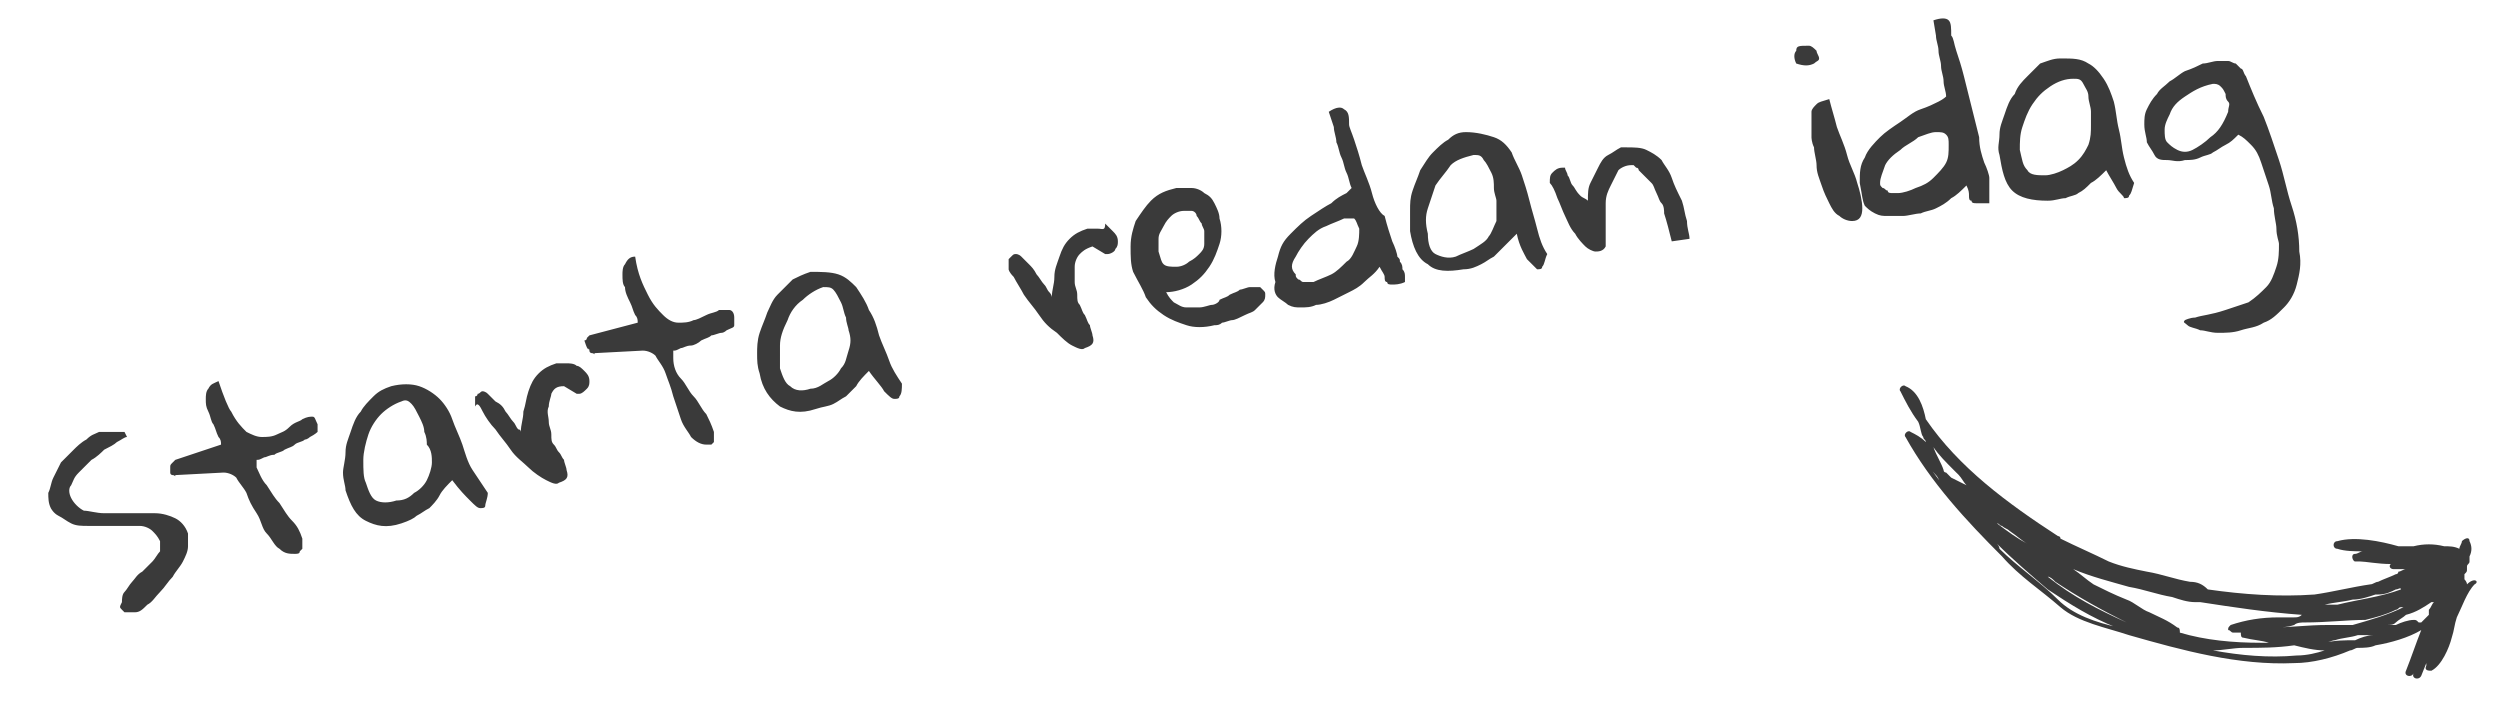 <?xml version="1.0" encoding="utf-8"?>
<!-- Generator: Adobe Illustrator 17.1.0, SVG Export Plug-In . SVG Version: 6.00 Build 0)  -->
<!DOCTYPE svg PUBLIC "-//W3C//DTD SVG 1.1//EN" "http://www.w3.org/Graphics/SVG/1.1/DTD/svg11.dtd">
<svg version="1.1" id="Lager_1" xmlns="http://www.w3.org/2000/svg" xmlns:xlink="http://www.w3.org/1999/xlink" x="0px" y="0px"
	 viewBox="0 0 98.4 27.6" enable-background="new 0 0 98.4 27.6" xml:space="preserve">
<g>
	<path fill="#3A3A3A" d="M94.3,23.2c-0.2,0.1-0.4,0.2-0.7,0.2c0,0-0.1,0-0.1,0c-0.3,0.1-0.6,0.2-0.9,0.2c-0.4,0.1-0.7,0.1-1.1,0.2
		c0.2,0,0.4,0,0.5,0c0.8-0.2,1.7-0.3,2.5-0.6l0,0C94.5,23.1,94.4,23.2,94.3,23.2 M90.7,24.5L90.7,24.5c-0.1,0-0.3,0-0.4,0.1
		c-0.3,0.1-0.6,0.1-0.9,0.1l0,0c0.7,0,1.4-0.1,2.2-0.1c0.3,0,0.7,0,1,0c0.7-0.2,1.4-0.4,2-0.7l-0.1,0c-0.1,0-0.1,0.1-0.2,0.1
		c-0.4,0.2-0.8,0.3-1.2,0.4C92.4,24.4,91.6,24.5,90.7,24.5 M86.6,23.7c-0.1,0-0.1,0-0.2,0c-0.3,0-0.6-0.1-0.9-0.2
		c-0.6-0.1-1.1-0.3-1.7-0.4c-0.7-0.2-1.5-0.4-2.2-0.7c0.3,0.2,0.5,0.4,0.8,0.6c0.4,0.2,0.8,0.4,1.3,0.6c0.3,0.1,0.6,0.4,0.9,0.5
		c0.4,0.2,0.7,0.3,1.1,0.6c0.1,0,0.1,0.1,0.1,0.2c1,0.3,2.1,0.4,3.2,0.4c0.1,0,0.2,0,0.3,0c-0.3-0.1-0.6-0.1-1-0.2
		c-0.1,0-0.1-0.1-0.1-0.2c-0.1,0-0.2,0-0.3,0c-0.1,0-0.1-0.1-0.2-0.1c0-0.1,0-0.1,0.1-0.2c0.6-0.2,1.2-0.3,1.9-0.3
		c0.2,0,0.4,0,0.6,0c0.1,0,0.2,0,0.3-0.1C89.2,24.1,87.9,23.9,86.6,23.7 M80.6,22.7c1,0.8,2,1.3,3.1,1.8c-1-0.5-1.9-1-2.8-1.6
		C80.8,22.8,80.7,22.7,80.6,22.7 M78.6,21.4L78.6,21.4c0,0,0.1,0.1,0.1,0.2c0.7,0.7,1.6,1.3,2.3,2c0.6,0.6,1.5,0.9,2.4,1.1l-0.1,0
		c-1-0.4-1.8-0.9-2.7-1.5C79.9,22.6,79.2,22,78.6,21.4 M79.1,20.9c-0.1-0.1-0.2-0.1-0.3-0.2c-0.1,0-0.1-0.1-0.2-0.1l0,0
		c0.4,0.3,0.8,0.6,1.2,0.8C79.6,21.3,79.4,21.1,79.1,20.9 M77.1,18.7c-0.1-0.1-0.1-0.1-0.2-0.2c-0.3-0.3-0.6-0.6-0.8-0.9
		c0.1,0.3,0.3,0.6,0.4,0.9l0,0c0,0.1,0.1,0.1,0.1,0.1c0,0,0.1,0.1,0.1,0.1l0.1,0.1l0,0c0.2,0.1,0.4,0.2,0.6,0.3
		C77.3,19,77.2,18.8,77.1,18.7 M76.4,19L76.4,19c-0.1-0.1-0.1-0.2-0.2-0.3c-0.2-0.2-0.4-0.5-0.6-0.7C75.9,18.3,76.1,18.6,76.4,19
		 M90.4,25.8c0.4,0,0.8-0.1,1.1-0.2c-0.4,0-0.8-0.1-1.2-0.2c-0.7,0.1-1.3,0.1-2,0.1c-0.4,0-0.8,0.1-1.2,0.1
		C88.2,25.8,89.3,25.9,90.4,25.8 M92.7,25.2L92.7,25.2c0.2-0.1,0.5-0.2,0.7-0.2c-0.2,0-0.5,0-0.6,0c-0.3,0.1-0.6,0.1-0.9,0.2
		c-0.1,0-0.3,0.1-0.4,0.1C91.9,25.2,92.3,25.2,92.7,25.2 M94.3,24.6c0.2-0.1,0.5-0.2,0.7-0.2c0.1,0,0.1,0,0.2,0.1l0.1,0
		c0.1-0.1,0.2-0.2,0.3-0.3c0,0,0-0.1,0-0.2c0.1-0.1,0.1-0.2,0.2-0.3l-0.1,0c-0.3,0.2-0.6,0.4-1,0.5c-0.1,0.1-0.3,0.2-0.4,0.3
		c-0.1,0.1-0.2,0.1-0.4,0.1C94,24.6,94.2,24.6,94.3,24.6 M97.4,23c-0.3,0.3-0.5,0.9-0.7,1.3c-0.1,0.3-0.1,0.5-0.2,0.8
		c-0.1,0.4-0.4,1.1-0.8,1.3c-0.1,0-0.3,0-0.2-0.2c0,0,0,0,0-0.1l-0.2,0.5c-0.1,0.2-0.4,0.1-0.3-0.1c-0.1,0.2-0.4,0.1-0.3-0.1
		c0.2-0.5,0.4-1.1,0.6-1.6c-0.5,0.3-1.2,0.5-1.8,0.6c-0.2,0.1-0.5,0.1-0.7,0.1c-0.1,0-0.2,0.1-0.3,0.1c-0.7,0.3-1.5,0.5-2.2,0.5
		c-2.2,0.1-4.4-0.5-6.5-1.1c-0.9-0.3-2-0.5-2.7-1.1c-0.8-0.7-1.6-1.2-2.3-2c-1.4-1.4-2.8-2.9-3.8-4.7c-0.1-0.1,0.1-0.3,0.2-0.2
		c0.2,0.1,0.4,0.2,0.6,0.4c0-0.1-0.1-0.1-0.1-0.2c-0.1-0.1-0.1-0.4-0.2-0.6c-0.3-0.4-0.5-0.8-0.7-1.2c-0.1-0.1,0.1-0.3,0.2-0.2
		c0.5,0.2,0.7,0.8,0.8,1.3c1.3,1.9,3.2,3.3,5.2,4.6l0,0c0,0,0.1,0,0.1,0.1c0.6,0.3,1.3,0.6,1.9,0.9c0.5,0.2,1,0.3,1.5,0.4
		c0.6,0.1,1.1,0.3,1.7,0.4c0.3,0,0.5,0.1,0.7,0.3c1.4,0.2,2.8,0.3,4.2,0.2c0.7-0.1,1.5-0.3,2.2-0.4c0.1,0,0.2-0.1,0.3-0.1
		c0.2-0.1,0.5-0.2,0.7-0.3c0.1,0,0.1-0.1,0.1-0.1c0.1,0,0.2-0.1,0.3-0.1l-0.1,0c-0.1,0-0.3,0-0.4,0c-0.1,0-0.2-0.1-0.1-0.2
		c-0.5,0-1-0.1-1.2-0.1c0,0-0.1,0-0.1,0c0,0-0.1,0-0.1,0c-0.1,0-0.2-0.3,0-0.3c0.1,0,0.2-0.1,0.3-0.1c-0.3,0-0.7,0-1-0.1
		c-0.2,0-0.2-0.3,0-0.3c0.7-0.2,1.7,0,2.4,0.2c0.1,0,0.1,0,0.2,0c0.1,0,0.3,0,0.4,0c0.4-0.1,0.8-0.1,1.2,0c0.2,0,0.4,0,0.6,0.1l0,0
		c0-0.1,0.1-0.2,0.1-0.3c0.1-0.1,0.3-0.2,0.3,0c0.1,0.2,0.1,0.4,0,0.6c0,0,0,0.1,0,0.2c0,0.1-0.1,0.1-0.1,0.2c0,0,0,0.1,0,0.1
		c0,0.1,0,0.1-0.1,0.2l0,0.1l0,0.1c0,0,0.1,0.1,0.1,0.2C97.4,22.7,97.6,22.9,97.4,23"/>
	<path fill="#3A3A3A" d="M87.4,3.4c0.1,0.1,0.1,0.1,0.2,0.3c0,0.1,0,0.2,0.1,0.3s0,0.2,0,0.4c-0.2,0.5-0.4,0.8-0.7,1
		c-0.2,0.2-0.5,0.4-0.7,0.5c-0.2,0.1-0.4,0.1-0.6,0c-0.2-0.1-0.3-0.2-0.4-0.3c-0.1-0.1-0.1-0.3-0.1-0.5c0-0.2,0.1-0.4,0.2-0.6
		C85.5,4.2,85.7,4,86,3.8s0.6-0.4,1.1-0.5C87.2,3.3,87.3,3.3,87.4,3.4 M86.4,12.5c-0.2,0-0.4,0.1-0.4,0.1c-0.1,0.1,0,0.1,0.1,0.2
		c0.1,0.1,0.3,0.1,0.5,0.2c0.2,0,0.4,0.1,0.7,0.1c0.3,0,0.6,0,0.9-0.1c0.3-0.1,0.6-0.1,0.9-0.3c0.3-0.1,0.5-0.3,0.8-0.6
		c0.2-0.2,0.4-0.5,0.5-0.9c0.1-0.4,0.2-0.8,0.1-1.3c0-0.6-0.1-1.2-0.3-1.8c-0.2-0.6-0.3-1.2-0.5-1.8c-0.2-0.6-0.4-1.2-0.6-1.7
		C88.8,4,88.6,3.5,88.4,3c-0.1-0.1-0.1-0.3-0.2-0.3c-0.1-0.1-0.1-0.1-0.2-0.2c-0.1,0-0.2-0.1-0.3-0.1c-0.1,0-0.2,0-0.4,0
		c-0.2,0-0.4,0.1-0.6,0.1c-0.2,0.1-0.4,0.2-0.7,0.3c-0.2,0.1-0.4,0.3-0.6,0.4c-0.2,0.2-0.4,0.3-0.5,0.5c-0.2,0.2-0.3,0.4-0.4,0.6
		c-0.1,0.2-0.1,0.4-0.1,0.6c0,0.3,0.1,0.5,0.1,0.7c0.1,0.2,0.2,0.3,0.3,0.5s0.3,0.2,0.5,0.2c0.2,0,0.4,0.1,0.7,0
		c0.2,0,0.4,0,0.6-0.1c0.2-0.1,0.4-0.1,0.5-0.2c0.2-0.1,0.3-0.2,0.5-0.3c0.2-0.1,0.3-0.2,0.5-0.4c0.2,0.1,0.3,0.2,0.5,0.4
		s0.3,0.4,0.4,0.7c0.1,0.3,0.2,0.6,0.3,0.9c0.1,0.3,0.1,0.6,0.2,0.9c0,0.3,0.1,0.6,0.1,0.8c0,0.3,0.1,0.5,0.1,0.6
		c0,0.3,0,0.6-0.1,0.9c-0.1,0.3-0.2,0.6-0.4,0.8c-0.2,0.2-0.4,0.4-0.7,0.6c-0.3,0.1-0.6,0.2-0.9,0.3C87,12.4,86.7,12.4,86.4,12.5
		 M79.6,5c0.1-0.3,0.2-0.6,0.4-0.9c0.2-0.3,0.4-0.5,0.7-0.7c0.3-0.2,0.6-0.3,0.9-0.3c0.2,0,0.3,0,0.4,0.2s0.2,0.3,0.2,0.5
		c0,0.2,0.1,0.4,0.1,0.6c0,0.2,0,0.4,0,0.5c0,0.3,0,0.5-0.1,0.8c-0.1,0.2-0.2,0.4-0.4,0.6c-0.2,0.2-0.4,0.3-0.6,0.4
		c-0.2,0.1-0.5,0.2-0.7,0.2c-0.3,0-0.6,0-0.7-0.2c-0.2-0.2-0.2-0.4-0.3-0.8C79.5,5.6,79.5,5.3,79.6,5 M83.3,7.4
		c0.1,0.2,0.3,0.3,0.3,0.4c0.1,0,0.2,0,0.2-0.1c0.1-0.1,0.1-0.2,0.2-0.5c-0.2-0.3-0.3-0.6-0.4-1c-0.1-0.4-0.1-0.7-0.2-1.1
		c-0.1-0.4-0.1-0.7-0.2-1.1c-0.1-0.3-0.2-0.6-0.4-0.9c-0.2-0.3-0.4-0.5-0.6-0.6c-0.3-0.2-0.6-0.2-1.1-0.2c-0.3,0-0.5,0.1-0.8,0.2
		C80.2,2.6,80,2.8,79.8,3c-0.2,0.2-0.4,0.4-0.5,0.7c-0.2,0.2-0.3,0.5-0.4,0.8c-0.1,0.3-0.2,0.5-0.2,0.8c0,0.3-0.1,0.5,0,0.8
		c0.1,0.6,0.2,1.1,0.5,1.4c0.3,0.3,0.8,0.4,1.4,0.4c0.3,0,0.5-0.1,0.7-0.1c0.2-0.1,0.4-0.1,0.5-0.2c0.2-0.1,0.3-0.2,0.5-0.4
		c0.2-0.1,0.4-0.3,0.6-0.5C83,6.9,83.2,7.2,83.3,7.4 M74.2,6.5c0.1-0.2,0.3-0.4,0.6-0.6c0.2-0.2,0.5-0.3,0.7-0.5
		c0.3-0.1,0.5-0.2,0.7-0.2c0.2,0,0.3,0,0.4,0.1c0.1,0.1,0.1,0.2,0.1,0.4c0,0.3,0,0.5-0.1,0.7c-0.1,0.2-0.3,0.4-0.5,0.6
		c-0.2,0.2-0.4,0.3-0.7,0.4c-0.2,0.1-0.5,0.2-0.7,0.2c-0.1,0-0.2,0-0.2,0c-0.1,0-0.2,0-0.2-0.1c-0.1,0-0.1-0.1-0.2-0.1
		c-0.1-0.1-0.1-0.1-0.1-0.2C74,7,74.1,6.8,74.2,6.5 M73.4,8.1c0.1,0.1,0.2,0.2,0.4,0.3c0.2,0.1,0.3,0.1,0.5,0.1c0.2,0,0.4,0,0.6,0
		c0.2,0,0.5-0.1,0.7-0.1c0.2-0.1,0.4-0.1,0.6-0.2c0.2-0.1,0.4-0.2,0.6-0.4c0.2-0.1,0.4-0.3,0.6-0.5c0.1,0.2,0.1,0.3,0.1,0.4
		c0,0.1,0,0.2,0.1,0.2c0,0.1,0.1,0.1,0.2,0.1c0.1,0,0.3,0,0.5,0c0,0,0-0.1,0-0.2c0-0.1,0-0.2,0-0.3c0-0.1,0-0.2,0-0.3
		c0-0.1,0-0.2,0-0.2c0-0.1-0.1-0.4-0.2-0.6c-0.1-0.3-0.2-0.6-0.2-1c-0.1-0.4-0.2-0.8-0.3-1.2c-0.1-0.4-0.2-0.8-0.3-1.2
		c-0.1-0.4-0.2-0.7-0.3-1c-0.1-0.3-0.1-0.5-0.2-0.6c0-0.3,0-0.5-0.1-0.6c-0.1-0.1-0.3-0.1-0.6,0l0.1,0.6c0,0.2,0.1,0.4,0.1,0.6
		c0,0.2,0.1,0.4,0.1,0.6c0,0.2,0.1,0.4,0.1,0.6c0,0.2,0.1,0.4,0.1,0.6c0,0-0.1,0.1-0.3,0.2c-0.2,0.1-0.4,0.2-0.7,0.3
		c-0.3,0.1-0.5,0.3-0.8,0.5c-0.3,0.2-0.6,0.4-0.8,0.6c-0.2,0.2-0.5,0.5-0.6,0.8c-0.2,0.3-0.2,0.6-0.2,1C73.3,7.7,73.3,7.9,73.4,8.1
		 M70.7,2c-0.1,0.1-0.1,0.3,0,0.5c0.3,0.1,0.5,0.1,0.7,0c0.1-0.1,0.2-0.1,0.2-0.2c0-0.1-0.1-0.2-0.1-0.3c-0.1-0.1-0.2-0.2-0.3-0.2
		C70.8,1.8,70.7,1.8,70.7,2 M71.4,5.8c0,0.2,0.1,0.5,0.1,0.7c0,0.3,0.1,0.5,0.2,0.8c0.1,0.3,0.2,0.5,0.3,0.7
		c0.1,0.2,0.2,0.4,0.4,0.5c0.1,0.1,0.3,0.2,0.5,0.2c0.3,0,0.4-0.2,0.4-0.5c0-0.3-0.1-0.7-0.2-1c-0.1-0.4-0.3-0.7-0.4-1.1
		c-0.1-0.4-0.3-0.8-0.4-1.1c-0.1-0.4-0.2-0.7-0.3-1.1C71.7,4,71.6,4,71.5,4.1c-0.1,0.1-0.2,0.2-0.2,0.3c0,0,0,0.1,0,0.2
		c0,0.1,0,0.2,0,0.3c0,0.1,0,0.2,0,0.3c0,0.1,0,0.1,0,0.2C71.3,5.4,71.3,5.6,71.4,5.8 M61.3,7.8c0.1,0.2,0.2,0.5,0.3,0.7
		c0.1,0.2,0.2,0.5,0.4,0.7c0.1,0.2,0.3,0.4,0.4,0.5c0.1,0.1,0.3,0.2,0.4,0.2c0.1,0,0.3,0,0.4-0.2c0,0,0-0.1,0-0.3c0-0.2,0-0.4,0-0.6
		c0-0.2,0-0.5,0-0.8c0-0.3,0.1-0.5,0.2-0.7c0.1-0.2,0.2-0.4,0.3-0.6c0.1-0.1,0.3-0.2,0.5-0.2c0,0,0,0,0.1,0c0,0,0.1,0.1,0.1,0.1
		c0.1,0,0.1,0.1,0.1,0.1c0,0,0.1,0.1,0.1,0.1C64.8,7,64.9,7.1,65,7.2c0.1,0.1,0.1,0.2,0.2,0.4s0.1,0.3,0.2,0.4
		c0.1,0.1,0.1,0.3,0.1,0.4c0.1,0.3,0.2,0.7,0.3,1.1l0.7-0.1c0-0.2-0.1-0.4-0.1-0.7c-0.1-0.3-0.1-0.5-0.2-0.8C66,7.5,65.9,7.3,65.8,7
		c-0.1-0.3-0.3-0.5-0.4-0.7C65.2,6.1,65,6,64.8,5.9c-0.2-0.1-0.5-0.1-0.8-0.1l-0.2,0c-0.2,0.1-0.3,0.2-0.5,0.3
		c-0.2,0.1-0.3,0.3-0.4,0.5c-0.1,0.2-0.2,0.4-0.3,0.6c-0.1,0.2-0.1,0.4-0.1,0.7c-0.1-0.1-0.2-0.1-0.3-0.2C62,7.5,62,7.4,61.9,7.3
		c-0.1-0.1-0.1-0.3-0.2-0.4c0-0.1-0.1-0.2-0.1-0.3l-0.1,0c-0.2,0-0.3,0.1-0.4,0.2c-0.1,0.1-0.1,0.2-0.1,0.4
		C61.1,7.3,61.2,7.5,61.3,7.8 M56.2,8.2c0.1-0.3,0.2-0.6,0.3-0.9c0.2-0.3,0.4-0.5,0.6-0.8c0.2-0.2,0.5-0.3,0.9-0.4
		c0.2,0,0.3,0,0.4,0.2c0.1,0.1,0.2,0.3,0.3,0.5c0.1,0.2,0.1,0.4,0.1,0.6c0,0.2,0.1,0.4,0.1,0.5c0,0.3,0,0.5,0,0.8
		c-0.1,0.2-0.2,0.5-0.3,0.6c-0.1,0.2-0.3,0.3-0.6,0.5c-0.2,0.1-0.5,0.2-0.7,0.3c-0.3,0.1-0.6,0-0.8-0.1c-0.2-0.1-0.3-0.4-0.3-0.8
		C56.1,8.8,56.1,8.5,56.2,8.2 M60.1,10.2c0.2,0.2,0.3,0.3,0.4,0.4c0.1,0,0.2,0,0.2-0.1c0.1-0.1,0.1-0.3,0.2-0.5
		c-0.2-0.3-0.3-0.6-0.4-1c-0.1-0.4-0.2-0.7-0.3-1.1c-0.1-0.4-0.2-0.7-0.3-1c-0.1-0.3-0.3-0.6-0.4-0.9c-0.2-0.3-0.4-0.5-0.7-0.6
		c-0.3-0.1-0.7-0.2-1.1-0.2c-0.3,0-0.5,0.1-0.7,0.3c-0.2,0.1-0.4,0.3-0.6,0.5c-0.2,0.2-0.3,0.4-0.5,0.7c-0.1,0.3-0.2,0.5-0.3,0.8
		c-0.1,0.3-0.1,0.5-0.1,0.8c0,0.3,0,0.5,0,0.8c0.1,0.6,0.3,1.1,0.7,1.3c0.3,0.3,0.8,0.3,1.4,0.2c0.3,0,0.5-0.1,0.7-0.2
		c0.2-0.1,0.3-0.2,0.5-0.3c0.1-0.1,0.3-0.3,0.4-0.4c0.2-0.2,0.3-0.3,0.5-0.5C59.8,9.7,60,10,60.1,10.2 M51,10.1
		c0.1-0.2,0.3-0.5,0.5-0.7c0.2-0.2,0.4-0.4,0.7-0.5c0.2-0.1,0.5-0.2,0.7-0.3c0.2,0,0.3,0,0.4,0c0.1,0.1,0.1,0.2,0.2,0.4
		c0,0.2,0,0.5-0.1,0.7c-0.1,0.2-0.2,0.5-0.4,0.6c-0.2,0.2-0.4,0.4-0.6,0.5c-0.2,0.1-0.5,0.2-0.7,0.3c-0.1,0-0.2,0-0.2,0
		c-0.1,0-0.2,0-0.2,0c-0.1,0-0.1-0.1-0.2-0.1c-0.1-0.1-0.1-0.1-0.1-0.2C50.8,10.6,50.8,10.4,51,10.1 M50.3,11.7
		c0.1,0.1,0.3,0.2,0.4,0.3c0.2,0.1,0.3,0.1,0.5,0.1c0.2,0,0.4,0,0.6-0.1c0.2,0,0.5-0.1,0.7-0.2c0.2-0.1,0.4-0.2,0.6-0.3
		c0.2-0.1,0.4-0.2,0.6-0.4c0.2-0.2,0.4-0.3,0.6-0.6c0.1,0.2,0.2,0.3,0.2,0.4c0,0.1,0,0.2,0.1,0.2c0,0.1,0.1,0.1,0.2,0.1
		c0.1,0,0.3,0,0.5-0.1c0,0,0-0.1,0-0.2c0-0.1,0-0.2-0.1-0.3c0-0.1,0-0.2-0.1-0.3c0-0.1,0-0.1-0.1-0.2c0-0.1-0.1-0.4-0.2-0.6
		c-0.1-0.3-0.2-0.6-0.3-1C54.3,8.4,54.1,8,54,7.6c-0.1-0.4-0.3-0.8-0.4-1.1c-0.1-0.4-0.2-0.7-0.3-1s-0.2-0.5-0.2-0.6
		c0-0.3,0-0.5-0.2-0.6c-0.1-0.1-0.3-0.1-0.6,0.1L52.5,5c0,0.2,0.1,0.4,0.1,0.6c0.1,0.2,0.1,0.4,0.2,0.6c0.1,0.2,0.1,0.4,0.2,0.6
		c0.1,0.2,0.1,0.4,0.2,0.6c0,0-0.1,0.1-0.2,0.2c-0.2,0.1-0.4,0.2-0.6,0.4c-0.2,0.1-0.5,0.3-0.8,0.5c-0.3,0.2-0.5,0.4-0.8,0.7
		s-0.4,0.5-0.5,0.9c-0.1,0.3-0.2,0.7-0.1,1C50.1,11.4,50.2,11.6,50.3,11.7 M45.6,9.4c0-0.2,0.1-0.3,0.2-0.5c0.1-0.2,0.2-0.3,0.3-0.4
		s0.3-0.2,0.5-0.2c0.1,0,0.2,0,0.3,0c0.1,0,0.2,0.1,0.2,0.2c0.1,0.1,0.1,0.2,0.2,0.3c0,0.1,0.1,0.2,0.1,0.3c0,0.2,0,0.3,0,0.5
		c0,0.2-0.1,0.3-0.2,0.4c-0.1,0.1-0.2,0.2-0.4,0.3c-0.1,0.1-0.3,0.2-0.5,0.2c-0.2,0-0.4,0-0.5-0.1c-0.1-0.1-0.1-0.2-0.2-0.5
		C45.6,9.7,45.6,9.6,45.6,9.4 M45.1,11.7c0.2,0.3,0.4,0.5,0.7,0.7c0.3,0.2,0.6,0.3,0.9,0.4c0.3,0.1,0.7,0.1,1.1,0
		c0.1,0,0.2,0,0.3-0.1c0.1,0,0.3-0.1,0.4-0.1c0.1,0,0.3-0.1,0.5-0.2c0.2-0.1,0.3-0.1,0.4-0.2c0.1-0.1,0.2-0.2,0.3-0.3
		c0.1-0.1,0.1-0.2,0.1-0.3c0-0.1,0-0.1-0.1-0.2c0,0-0.1-0.1-0.1-0.1c-0.1,0-0.1,0-0.2,0c-0.1,0-0.1,0-0.2,0c-0.1,0-0.3,0.1-0.4,0.1
		c-0.1,0.1-0.2,0.1-0.4,0.2c-0.1,0.1-0.2,0.1-0.4,0.2C48,11.9,47.8,12,47.7,12c-0.1,0-0.3,0.1-0.5,0.1c-0.2,0-0.4,0-0.5,0
		c-0.2,0-0.3-0.1-0.5-0.2c-0.1-0.1-0.2-0.2-0.3-0.4c0.3,0,0.7-0.1,1-0.3c0.3-0.2,0.5-0.4,0.7-0.7c0.2-0.3,0.3-0.6,0.4-0.9
		c0.1-0.3,0.1-0.7,0-1c0-0.2-0.1-0.4-0.2-0.6c-0.1-0.2-0.2-0.3-0.4-0.4c-0.1-0.1-0.3-0.2-0.5-0.2c-0.2,0-0.4,0-0.6,0
		c-0.4,0.1-0.7,0.2-1,0.5c-0.2,0.2-0.4,0.5-0.6,0.8c-0.1,0.3-0.2,0.6-0.2,1c0,0.4,0,0.7,0.1,1C44.8,11.1,45,11.4,45.1,11.7
		 M39.9,10.9c0.1,0.2,0.3,0.5,0.4,0.7c0.2,0.3,0.4,0.5,0.6,0.8c0.2,0.3,0.4,0.5,0.7,0.7c0.2,0.2,0.4,0.4,0.6,0.5
		c0.2,0.1,0.4,0.2,0.5,0.1c0.3-0.1,0.4-0.2,0.3-0.5c0-0.1-0.1-0.3-0.1-0.4c-0.1-0.1-0.1-0.2-0.2-0.4c-0.1-0.1-0.1-0.2-0.2-0.4
		c-0.1-0.1-0.1-0.2-0.1-0.4c0-0.2-0.1-0.3-0.1-0.5c0-0.2,0-0.4,0-0.6c0-0.2,0.1-0.4,0.2-0.5c0.1-0.1,0.2-0.2,0.5-0.3c0,0,0,0,0,0
		c0,0,0,0,0,0c0,0,0,0,0,0l0.5,0.3l0.1,0c0.1,0,0.3-0.1,0.3-0.2c0.1-0.1,0.1-0.2,0.1-0.3c0-0.2-0.1-0.3-0.2-0.4
		c-0.1-0.1-0.2-0.2-0.3-0.3C43.5,9.1,43.4,9,43.2,9c-0.1,0-0.3,0-0.4,0c-0.3,0.1-0.5,0.2-0.7,0.4c-0.2,0.2-0.3,0.4-0.4,0.7
		c-0.1,0.3-0.2,0.5-0.2,0.8c0,0.3-0.1,0.5-0.1,0.8c0,0,0-0.1-0.1-0.2c-0.1-0.1-0.1-0.2-0.2-0.3c-0.1-0.1-0.2-0.3-0.3-0.4
		c-0.1-0.2-0.2-0.3-0.3-0.4c-0.1-0.1-0.2-0.2-0.3-0.3c-0.1-0.1-0.2-0.1-0.2-0.1c-0.1,0-0.1,0-0.2,0.1c0,0-0.1,0.1-0.1,0.1
		c0,0.1,0,0.1,0,0.2c0,0.1,0,0.1,0,0.2C39.7,10.6,39.7,10.7,39.9,10.9 M30.7,13.6c0-0.3,0.1-0.6,0.3-1c0.1-0.3,0.3-0.6,0.6-0.8
		c0.2-0.2,0.5-0.4,0.8-0.5c0.2,0,0.3,0,0.4,0.1c0.1,0.1,0.2,0.3,0.3,0.5c0.1,0.2,0.1,0.4,0.2,0.6c0,0.2,0.1,0.4,0.1,0.5
		c0.1,0.3,0.1,0.5,0,0.8s-0.1,0.5-0.3,0.7c-0.1,0.2-0.3,0.4-0.5,0.5c-0.2,0.1-0.4,0.3-0.7,0.3c-0.3,0.1-0.6,0.1-0.8-0.1
		c-0.2-0.1-0.3-0.4-0.4-0.7C30.7,14.3,30.7,14,30.7,13.6 M34.8,15.4c0.2,0.2,0.3,0.3,0.4,0.3c0.1,0,0.2,0,0.2-0.1
		c0.1-0.1,0.1-0.3,0.1-0.5c-0.2-0.3-0.4-0.6-0.5-0.9c-0.1-0.3-0.3-0.7-0.4-1c-0.1-0.4-0.2-0.7-0.4-1c-0.1-0.3-0.3-0.6-0.5-0.9
		c-0.2-0.2-0.4-0.4-0.7-0.5c-0.3-0.1-0.7-0.1-1.1-0.1c-0.3,0.1-0.5,0.2-0.7,0.3c-0.2,0.2-0.4,0.4-0.6,0.6c-0.2,0.2-0.3,0.5-0.4,0.7
		c-0.1,0.3-0.2,0.5-0.3,0.8c-0.1,0.3-0.1,0.6-0.1,0.8c0,0.3,0,0.5,0.1,0.8c0.1,0.6,0.4,1,0.8,1.3c0.4,0.2,0.8,0.3,1.4,0.1
		c0.3-0.1,0.5-0.1,0.7-0.2c0.2-0.1,0.3-0.2,0.5-0.3c0.1-0.1,0.3-0.3,0.4-0.4c0.1-0.2,0.3-0.4,0.5-0.6C34.4,14.9,34.7,15.2,34.8,15.4
		 M23.2,13.8C23.2,13.8,23.2,13.8,23.2,13.8c0,0.1,0.1,0.1,0.1,0.1c0.1,0,0.1,0.1,0.1,0l1.9-0.1c0.2,0,0.4,0.1,0.5,0.2
		c0.1,0.2,0.3,0.4,0.4,0.7c0.1,0.3,0.2,0.5,0.3,0.9c0.1,0.3,0.2,0.6,0.3,0.9c0.1,0.3,0.3,0.5,0.4,0.7c0.2,0.2,0.4,0.3,0.6,0.3
		c0.1,0,0.2,0,0.2,0c0,0,0.1-0.1,0.1-0.1c0,0,0-0.1,0-0.2c0-0.1,0-0.1,0-0.2c-0.1-0.3-0.2-0.5-0.3-0.7c-0.2-0.2-0.3-0.5-0.5-0.7
		c-0.2-0.2-0.3-0.5-0.5-0.7c-0.2-0.2-0.3-0.5-0.3-0.8c0,0,0-0.1,0-0.1c0-0.1,0-0.1,0-0.2c0.1,0,0.1,0,0.3-0.1c0.1,0,0.2-0.1,0.4-0.1
		c0.1,0,0.3-0.1,0.4-0.2c0.2-0.1,0.3-0.1,0.4-0.2c0.1,0,0.3-0.1,0.4-0.1c0.1,0,0.2-0.1,0.2-0.1c0.2-0.1,0.3-0.1,0.3-0.2
		c0-0.1,0-0.2,0-0.3c0-0.2-0.1-0.3-0.2-0.3c-0.1,0-0.2,0-0.4,0c-0.1,0.1-0.3,0.1-0.5,0.2c-0.2,0.1-0.4,0.2-0.5,0.2
		c-0.2,0.1-0.4,0.1-0.6,0.1c-0.2,0-0.4-0.1-0.6-0.3c-0.2-0.2-0.4-0.4-0.6-0.8c-0.2-0.4-0.4-0.8-0.5-1.5c-0.2,0-0.3,0.1-0.4,0.3
		c-0.1,0.1-0.1,0.3-0.1,0.4c0,0.2,0,0.4,0.1,0.5c0,0.2,0.1,0.4,0.2,0.6c0.1,0.2,0.1,0.3,0.2,0.5c0.1,0.1,0.1,0.2,0.1,0.3l-1.9,0.5
		c0,0,0,0-0.1,0.1c0,0.1-0.1,0.1-0.1,0.1c0,0,0,0,0,0C23.1,13.7,23.1,13.7,23.2,13.8C23.1,13.7,23.2,13.7,23.2,13.8 M19,16.2
		c0.1,0.2,0.3,0.5,0.5,0.7c0.2,0.3,0.4,0.5,0.6,0.8c0.2,0.3,0.5,0.5,0.7,0.7c0.2,0.2,0.5,0.4,0.7,0.5c0.2,0.1,0.4,0.2,0.5,0.1
		c0.3-0.1,0.4-0.2,0.3-0.5c0-0.1-0.1-0.3-0.1-0.4c-0.1-0.1-0.1-0.2-0.2-0.3c-0.1-0.1-0.1-0.2-0.2-0.3c-0.1-0.1-0.1-0.2-0.1-0.4
		c0-0.2-0.1-0.3-0.1-0.5c0-0.2-0.1-0.4,0-0.6c0-0.2,0.1-0.4,0.1-0.5c0.1-0.2,0.2-0.3,0.5-0.3c0,0,0,0,0,0s0,0,0,0c0,0,0,0,0,0
		l0.5,0.3l0.1,0c0.1,0,0.2-0.1,0.3-0.2c0.1-0.1,0.1-0.2,0.1-0.3c0-0.2-0.1-0.3-0.2-0.4c-0.1-0.1-0.2-0.2-0.3-0.2
		c-0.1-0.1-0.3-0.1-0.4-0.1c-0.1,0-0.3,0-0.4,0c-0.3,0.1-0.5,0.2-0.7,0.4c-0.2,0.2-0.3,0.4-0.4,0.7c-0.1,0.3-0.1,0.5-0.2,0.8
		c0,0.3-0.1,0.5-0.1,0.8c0,0,0-0.1-0.1-0.1c-0.1-0.1-0.1-0.2-0.2-0.3c-0.1-0.1-0.2-0.3-0.3-0.4c-0.1-0.2-0.2-0.3-0.4-0.4
		c-0.1-0.1-0.2-0.2-0.3-0.3c-0.1-0.1-0.2-0.1-0.2-0.1c-0.1,0-0.1,0.1-0.2,0.1c0,0,0,0.1-0.1,0.1c0,0.1,0,0.1,0,0.2
		c0,0.1,0,0.1,0,0.2C18.8,15.8,18.9,16,19,16.2 M14.3,18.1c0-0.3,0.1-0.7,0.2-1c0.1-0.3,0.3-0.6,0.5-0.8c0.2-0.2,0.5-0.4,0.8-0.5
		c0.2-0.1,0.3,0,0.4,0.1c0.1,0.1,0.2,0.3,0.3,0.5c0.1,0.2,0.2,0.4,0.2,0.6c0.1,0.2,0.1,0.4,0.1,0.5C17,17.7,17,18,17,18.2
		c0,0.2-0.1,0.5-0.2,0.7c-0.1,0.2-0.3,0.4-0.5,0.5c-0.2,0.2-0.4,0.3-0.7,0.3c-0.3,0.1-0.6,0.1-0.8,0c-0.2-0.1-0.3-0.4-0.4-0.7
		C14.3,18.8,14.3,18.5,14.3,18.1 M18.5,19.7c0.2,0.2,0.3,0.3,0.4,0.3c0.1,0,0.2,0,0.2-0.1s0.1-0.3,0.1-0.5c-0.2-0.3-0.4-0.6-0.6-0.9
		s-0.3-0.7-0.4-1c-0.1-0.3-0.3-0.7-0.4-1c-0.1-0.3-0.3-0.6-0.5-0.8c-0.2-0.2-0.5-0.4-0.8-0.5c-0.3-0.1-0.7-0.1-1.1,0
		c-0.3,0.1-0.5,0.2-0.7,0.4c-0.2,0.2-0.4,0.4-0.5,0.6c-0.2,0.2-0.3,0.5-0.4,0.8c-0.1,0.3-0.2,0.5-0.2,0.8c0,0.3-0.1,0.6-0.1,0.8
		c0,0.3,0.1,0.5,0.1,0.7c0.2,0.6,0.4,1,0.8,1.2c0.4,0.2,0.8,0.3,1.4,0.1c0.3-0.1,0.5-0.2,0.6-0.3c0.2-0.1,0.3-0.2,0.5-0.3
		c0.1-0.1,0.3-0.3,0.4-0.5c0.1-0.2,0.3-0.4,0.5-0.6C18.1,19.3,18.3,19.5,18.5,19.7 M6.7,18.6C6.8,18.6,6.8,18.6,6.7,18.6
		c0,0.1,0.1,0.1,0.1,0.1c0.1,0,0.1,0.1,0.1,0l1.9-0.1c0.2,0,0.4,0.1,0.5,0.2c0.1,0.2,0.3,0.4,0.4,0.6c0.1,0.3,0.2,0.5,0.4,0.8
		s0.2,0.6,0.4,0.8s0.3,0.5,0.5,0.6c0.2,0.2,0.4,0.2,0.6,0.2c0.1,0,0.2,0,0.2-0.1c0,0,0.1-0.1,0.1-0.1c0,0,0-0.1,0-0.2
		c0-0.1,0-0.1,0-0.2c-0.1-0.3-0.2-0.5-0.4-0.7c-0.2-0.2-0.3-0.4-0.5-0.7c-0.2-0.2-0.3-0.4-0.5-0.7c-0.2-0.2-0.3-0.5-0.4-0.7
		c0,0,0-0.1,0-0.1c0-0.1,0-0.1,0-0.2c0.1,0,0.1,0,0.3-0.1c0.1,0,0.2-0.1,0.4-0.1c0.1-0.1,0.3-0.1,0.4-0.2c0.2-0.1,0.3-0.1,0.4-0.2
		c0.1-0.1,0.3-0.1,0.4-0.2c0.1,0,0.2-0.1,0.2-0.1c0.2-0.1,0.3-0.2,0.3-0.2c0-0.1,0-0.2,0-0.3c-0.1-0.2-0.1-0.3-0.2-0.3
		c-0.1,0-0.2,0-0.4,0.1c-0.1,0.1-0.3,0.1-0.5,0.3s-0.3,0.2-0.5,0.3c-0.2,0.1-0.4,0.1-0.6,0.1c-0.2,0-0.4-0.1-0.6-0.2
		c-0.2-0.2-0.4-0.4-0.6-0.8C9,16.1,8.8,15.6,8.6,15c-0.2,0.1-0.3,0.1-0.4,0.3c-0.1,0.1-0.1,0.3-0.1,0.4c0,0.2,0,0.3,0.1,0.5
		c0.1,0.2,0.1,0.4,0.2,0.5c0.1,0.2,0.1,0.3,0.2,0.5c0.1,0.1,0.1,0.2,0.1,0.3l-1.8,0.6c0,0,0,0-0.1,0.1s-0.1,0.1-0.1,0.2c0,0,0,0,0,0
		C6.7,18.5,6.7,18.5,6.7,18.6C6.7,18.5,6.7,18.6,6.7,18.6 M4.8,24c0,0,0.1,0.1,0.1,0.1c0,0,0.1,0,0.2,0c0.1,0,0.1,0,0.2,0
		c0.2,0,0.3-0.1,0.5-0.3c0.2-0.1,0.3-0.3,0.5-0.5c0.2-0.2,0.3-0.4,0.5-0.6c0.1-0.2,0.3-0.4,0.4-0.6c0.1-0.2,0.2-0.4,0.2-0.6
		c0-0.2,0-0.4,0-0.5c-0.1-0.3-0.3-0.5-0.5-0.6c-0.2-0.1-0.5-0.2-0.8-0.2c-0.3,0-0.6,0-1,0c-0.3,0-0.7,0-1,0c-0.3,0-0.6-0.1-0.8-0.1
		c-0.2-0.1-0.4-0.3-0.5-0.5c-0.1-0.2-0.1-0.4,0-0.5c0.1-0.2,0.1-0.3,0.3-0.5s0.3-0.3,0.5-0.5c0.2-0.1,0.4-0.3,0.5-0.4
		c0.2-0.1,0.4-0.2,0.5-0.3c0.2-0.1,0.3-0.2,0.4-0.2l-0.1-0.2c0,0,0,0-0.1,0c-0.1,0-0.2,0-0.3,0c-0.1,0-0.2,0-0.3,0
		c-0.1,0-0.2,0-0.2,0l-0.1,0c-0.2,0.1-0.3,0.1-0.5,0.3c-0.2,0.1-0.4,0.3-0.5,0.4c-0.2,0.2-0.3,0.3-0.5,0.5c-0.1,0.2-0.2,0.4-0.3,0.6
		c-0.1,0.2-0.1,0.4-0.2,0.6c0,0.2,0,0.4,0.1,0.6C2,20,2.1,20.2,2.3,20.3c0.2,0.1,0.3,0.2,0.5,0.3s0.4,0.1,0.7,0.1c0.2,0,0.5,0,0.7,0
		c0.2,0,0.5,0,0.7,0c0.2,0,0.4,0,0.6,0c0.2,0,0.4,0.1,0.5,0.2c0.1,0.1,0.2,0.2,0.3,0.4c0,0.2,0,0.3,0,0.4c-0.1,0.1-0.2,0.3-0.3,0.4
		c-0.1,0.1-0.3,0.3-0.4,0.4c-0.2,0.1-0.3,0.3-0.4,0.4c-0.1,0.1-0.2,0.3-0.3,0.4c-0.1,0.1-0.1,0.3-0.1,0.4C4.7,23.9,4.7,23.9,4.8,24"
		/>
</g>
</svg>
